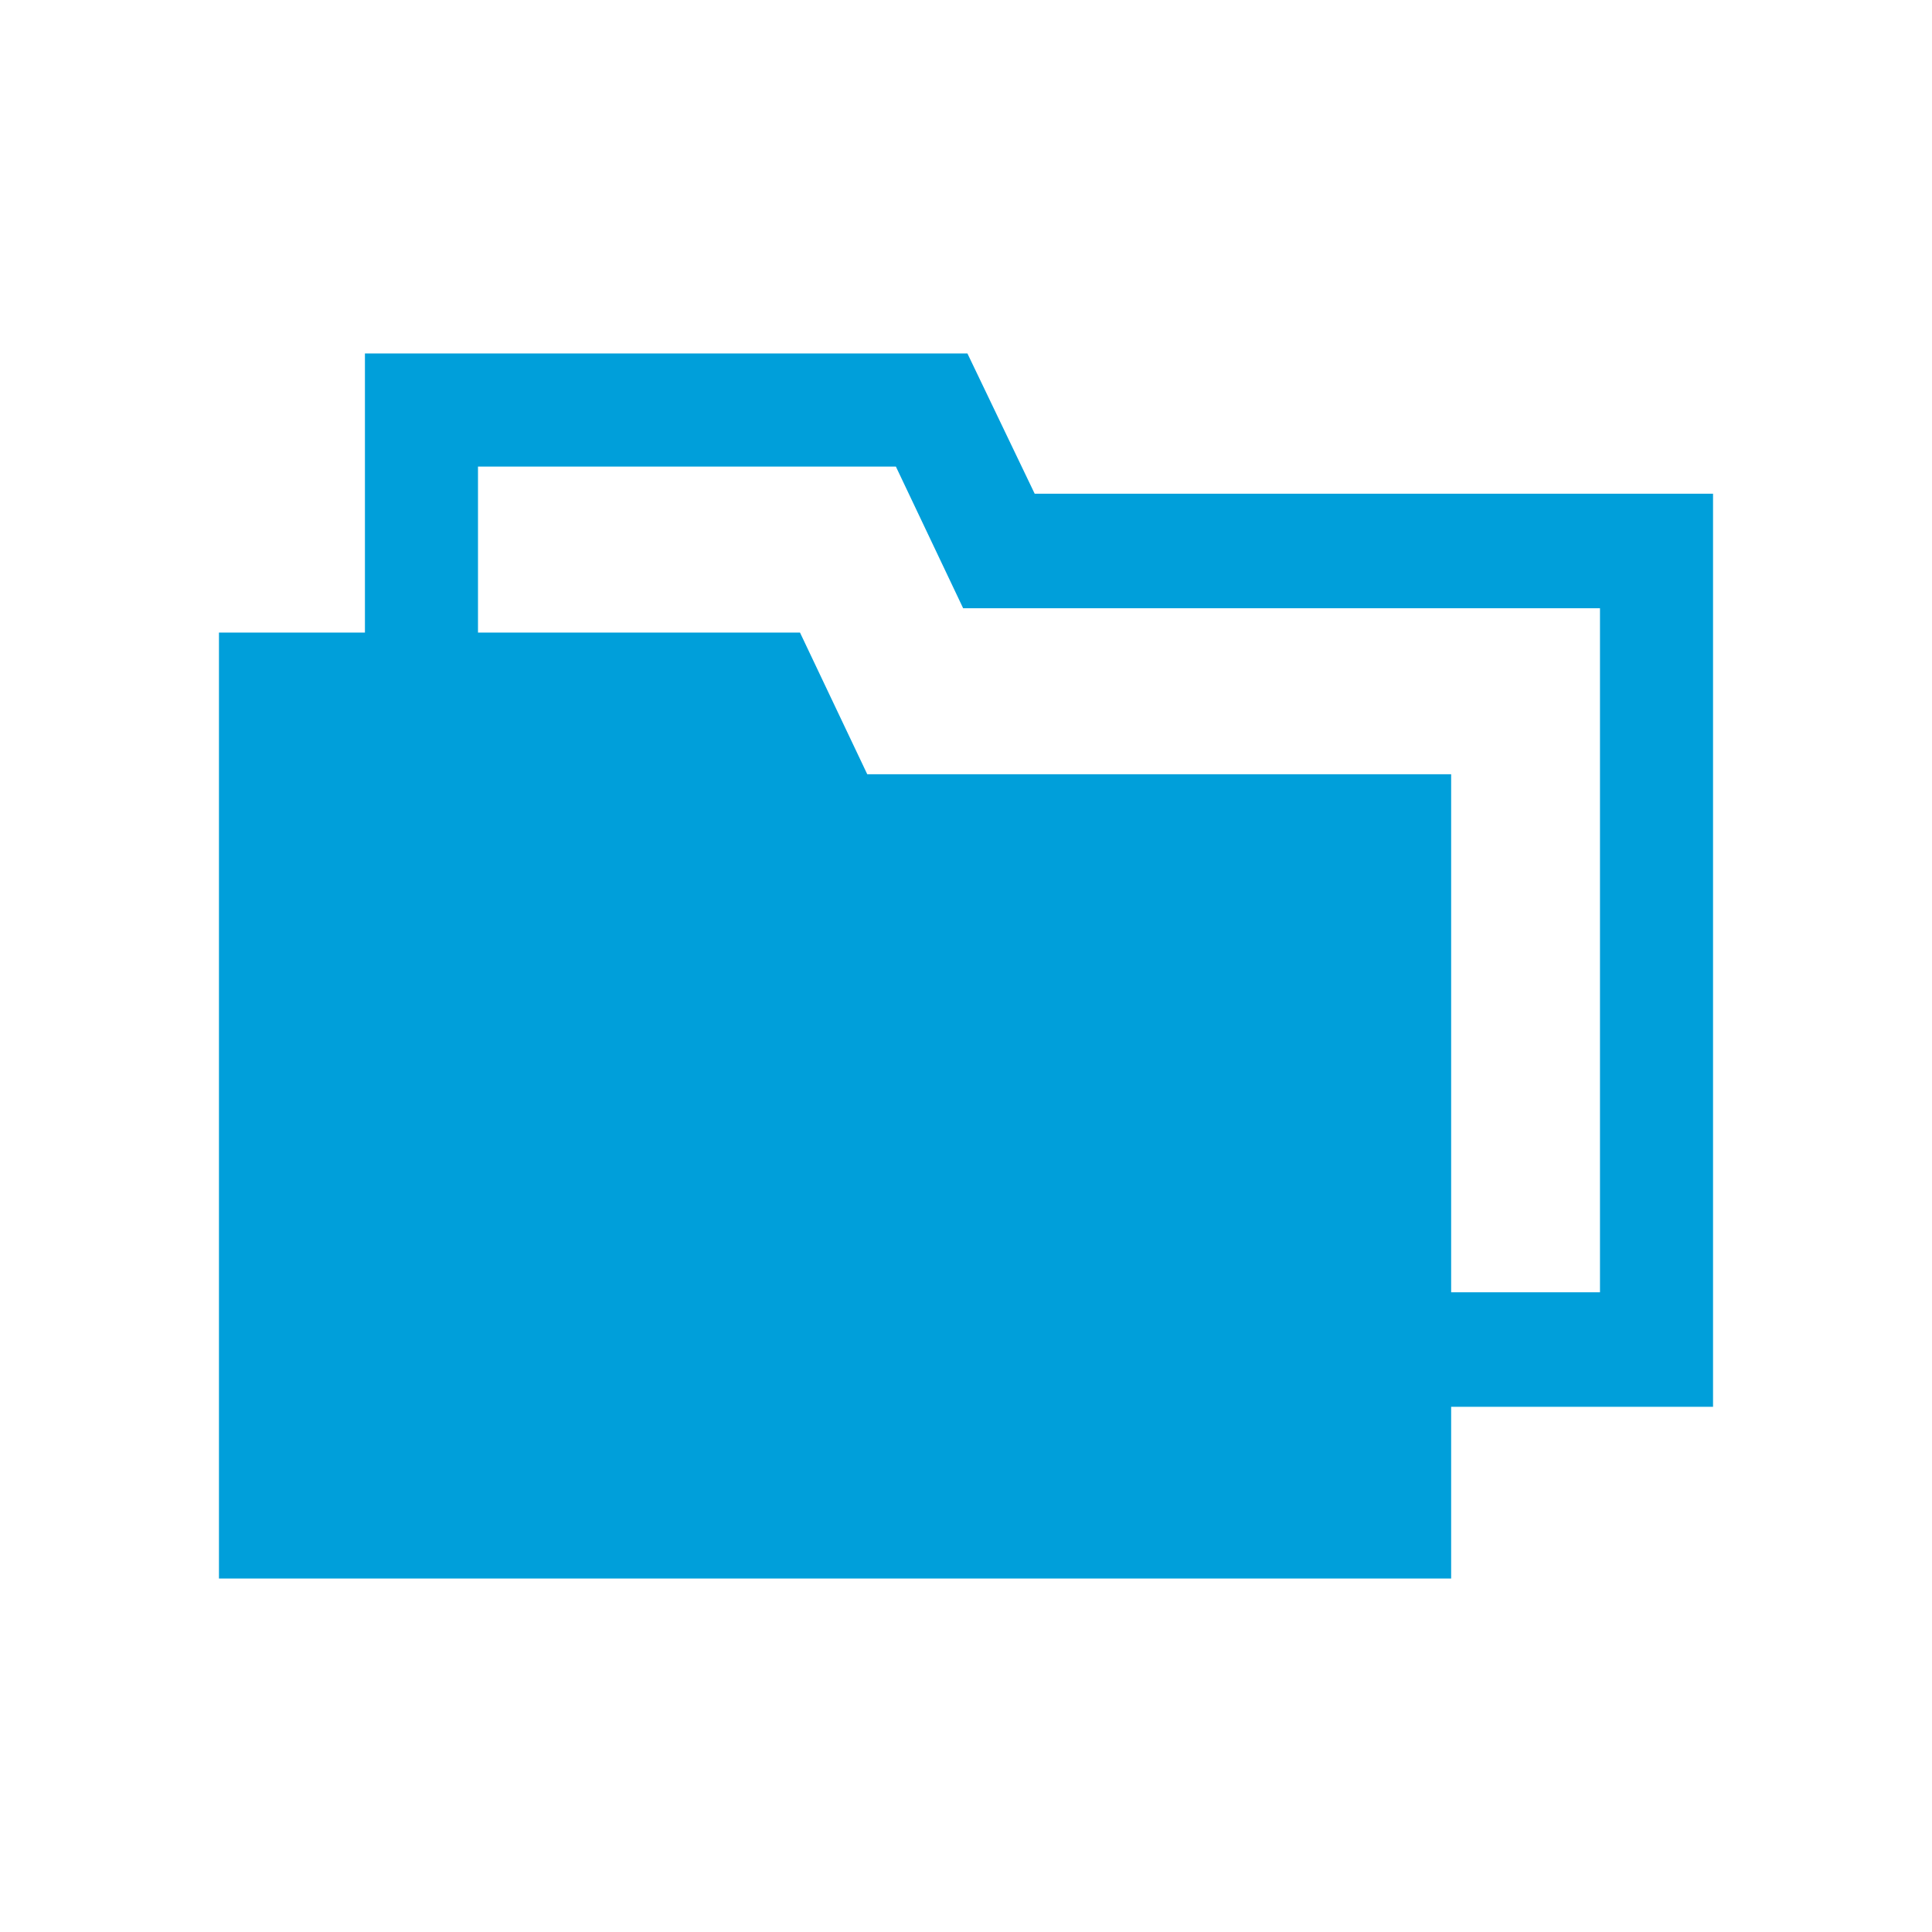 <svg version="1.1" id="Layer_1" xmlns="http://www.w3.org/2000/svg" xmlns:xlink="http://www.w3.org/1999/xlink" x="0px" y="0px"
	 viewBox="0 0 135 135" style="enable-background:new 0 0 135 135;" xml:space="preserve">
<style type="text/css">
	.st0{fill:#009FDA;}
</style>
<polygon id="_x33_8_1_" class="st0" points="72.3,34.5 67.6,24.7 25.5,24.7 25.5,44.2 15.3,44.2 15.3,110.3 101.4,110.3 101.4,54.1
	60.6,54.1 55.9,44.2 33.4,44.2 33.4,32.6 62.6,32.6 67.3,42.5 111.8,42.5 111.8,90.3 101.4,90.3 101.4,98.3 119.7,98.3 119.7,34.5
	"/>
</svg>
